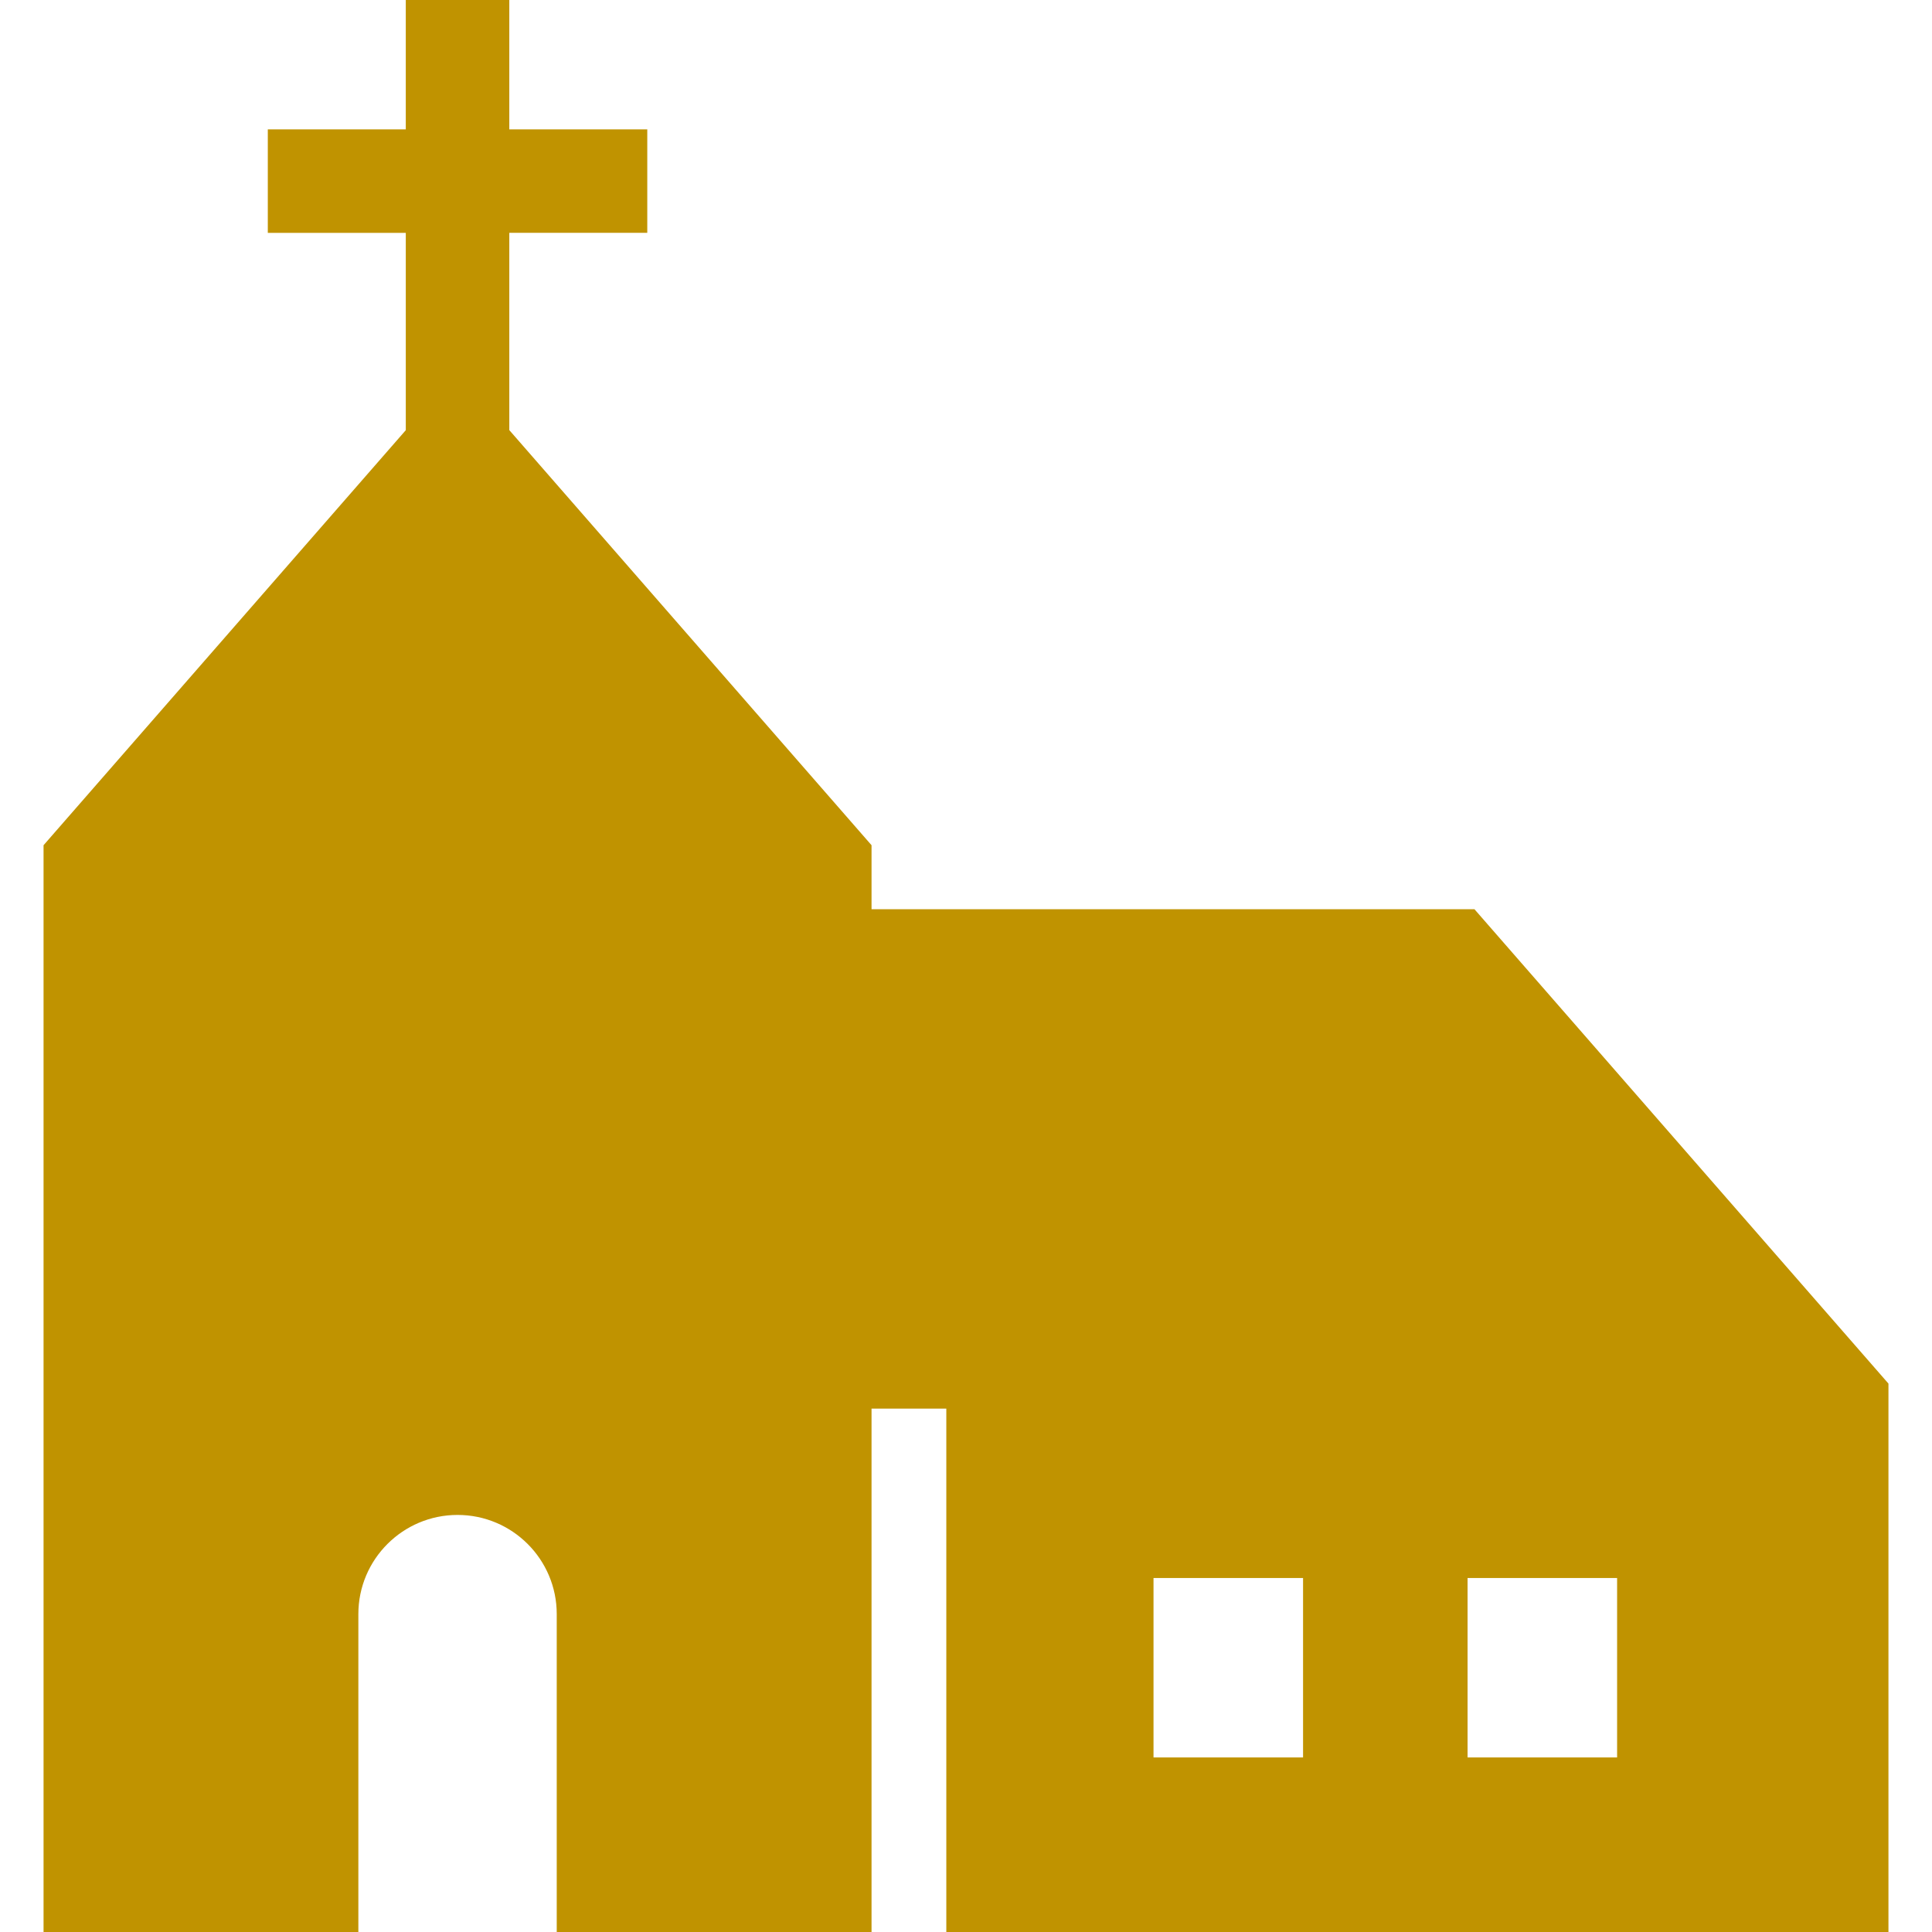 <?xml version="1.0" encoding="utf-8"?>

<!DOCTYPE svg PUBLIC "-//W3C//DTD SVG 1.1//EN" "http://www.w3.org/Graphics/SVG/1.1/DTD/svg11.dtd">
<!-- Uploaded to: SVG Repo, www.svgrepo.com, Generator: SVG Repo Mixer Tools -->
<svg height="800px" width="800px" version="1.1" id="_x32_" xmlns="http://www.w3.org/2000/svg" xmlns:xlink="http://www.w3.org/1999/xlink" 
	 viewBox="0 0 512 512"  xml:space="preserve">
<style type="text/css">
	.st0{fill:#c09300;}
</style>
<g>
	<path class="st0" d="M390.746,240.952H230.967v-16.96l-95.997-110.007V61.706h36.565V34.29h-36.565V0h-27.433v34.29H70.972v27.417
		h36.566v52.295L11.541,223.993V512h83.427v-84.24c0-14.513,11.781-26.286,26.286-26.286c14.521,0,26.287,11.774,26.287,26.286V512
		h67.001h16.425V373.291h19.816V512h139.963h109.713V366.665L390.746,240.952z M345.325,465.742h-39.631v-47.557h39.631V465.742z
		 M428.55,465.742h-39.631v-47.557h39.631V465.742z"/>
</g>
</svg>